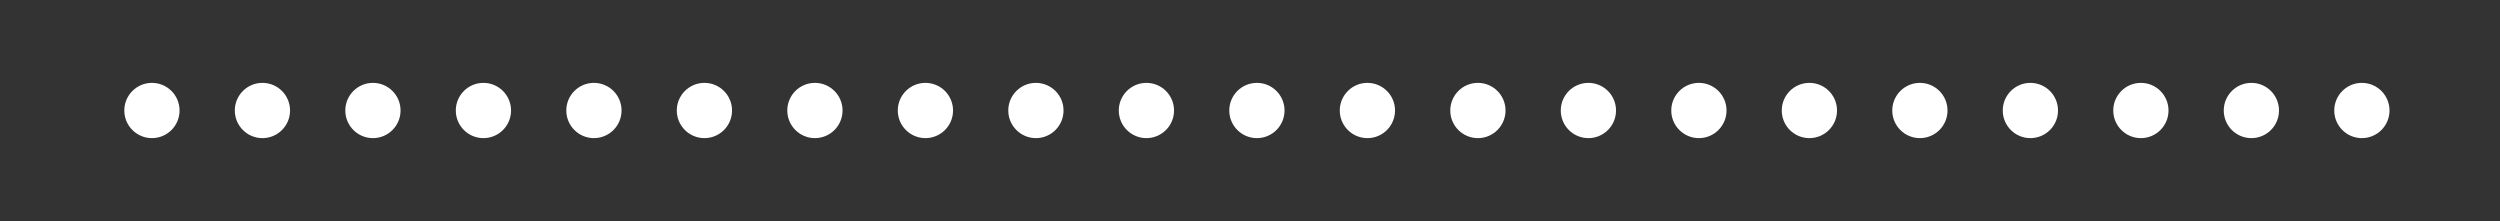 <?xml version="1.0" encoding="UTF-8"?><svg xmlns="http://www.w3.org/2000/svg" height="64px" version="1.1" viewBox="0 0 724 64" width="724px">
 <rect x="0" y="0" width="724" height="64" fill="#333333" stroke="none"/>
 <g fill="#fff" fill-rule="evenodd" id="change1_1">
  <circle cx="44" cy="32" fill="inherit" r="8"/>
  <circle cx="76" cy="32" fill="inherit" r="8"/>
  <circle cx="108" cy="32" fill="inherit" r="8"/>
  <circle cx="140" cy="32" fill="inherit" r="8"/>
  <circle cx="172" cy="32" fill="inherit" r="8"/>
  <circle cx="204" cy="32" fill="inherit" r="8"/>
  <circle cx="236" cy="32" fill="inherit" r="8"/>
  <circle cx="268" cy="32" fill="inherit" r="8"/>
  <circle cx="300" cy="32" fill="inherit" r="8"/>
  <circle cx="332" cy="32" fill="inherit" r="8"/>
  <circle cx="364" cy="32" fill="inherit" r="8"/>
  <circle cx="396" cy="32" fill="inherit" r="8"/>
  <circle cx="428" cy="32" fill="inherit" r="8"/>
  <circle cx="460" cy="32" fill="inherit" r="8"/>
  <circle cx="492" cy="32" fill="inherit" r="8"/>
  <circle cx="524" cy="32" fill="inherit" r="8"/>
  <circle cx="556" cy="32" fill="inherit" r="8"/>
  <circle cx="588" cy="32" fill="inherit" r="8"/>
  <circle cx="620" cy="32" fill="inherit" r="8"/>
  <circle cx="652" cy="32" fill="inherit" r="8"/>
  <circle cx="684" cy="32" fill="inherit" r="8"/>
 </g>
</svg>